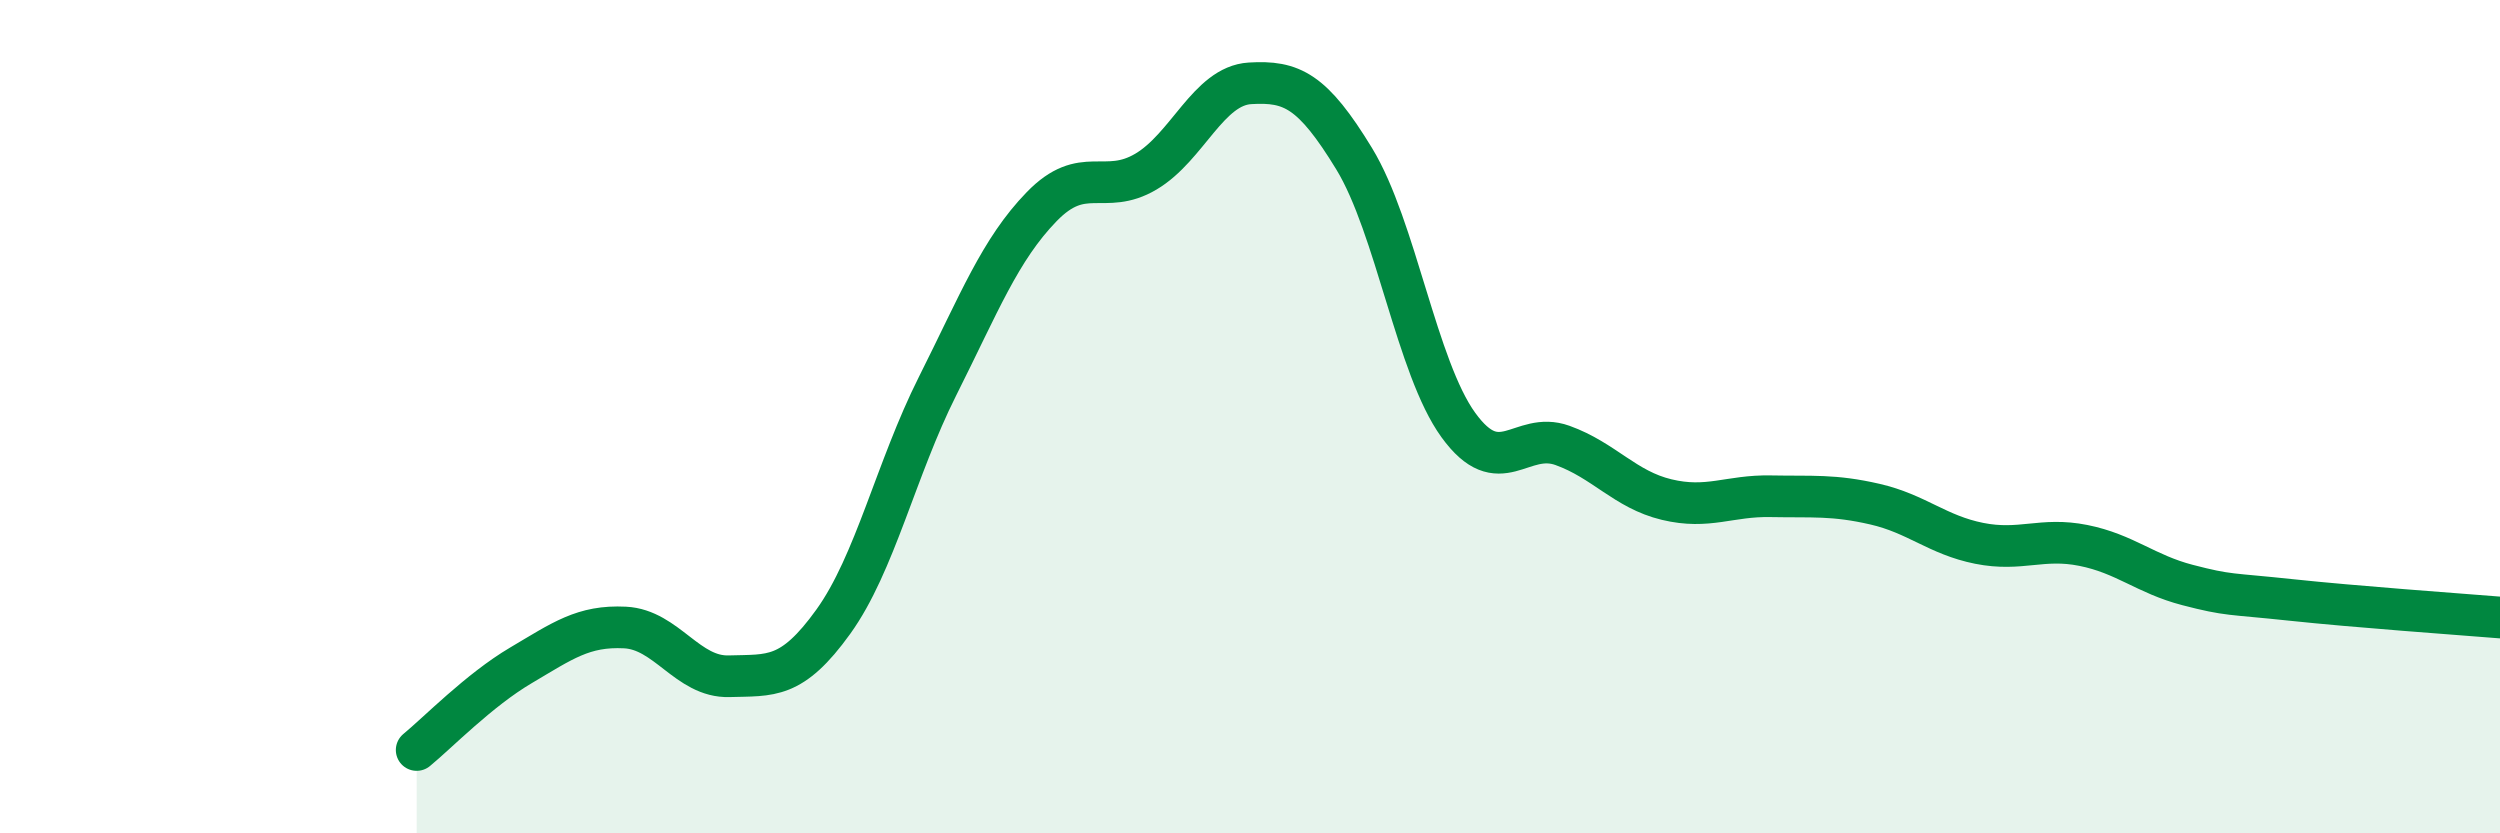 
    <svg width="60" height="20" viewBox="0 0 60 20" xmlns="http://www.w3.org/2000/svg">
      <path
        d="M 10,18 C 10.5,17.59 11.5,16.56 12.5,15.97 C 13.5,15.38 14,15.01 15,15.06 C 16,15.11 16.5,16.26 17.5,16.23 C 18.5,16.2 19,16.31 20,14.92 C 21,13.53 21.5,11.26 22.5,9.27 C 23.5,7.28 24,5.99 25,4.96 C 26,3.93 26.5,4.71 27.5,4.12 C 28.5,3.53 29,2.06 30,2 C 31,1.94 31.5,2.17 32.5,3.81 C 33.5,5.45 34,8.82 35,10.2 C 36,11.58 36.5,10.33 37.5,10.69 C 38.5,11.05 39,11.75 40,11.99 C 41,12.23 41.5,11.89 42.5,11.91 C 43.5,11.93 44,11.87 45,12.1 C 46,12.33 46.5,12.84 47.5,13.04 C 48.5,13.24 49,12.89 50,13.09 C 51,13.29 51.5,13.78 52.5,14.04 C 53.5,14.3 53.5,14.24 55,14.4 C 56.5,14.56 59,14.74 60,14.82L60 20L10 20Z"
        fill="#008740"
        opacity="0.1"
        stroke-linecap="round"
        stroke-linejoin="round"
      />
      <path
        d="M 10,18 C 10.5,17.59 11.5,16.56 12.5,15.97 C 13.5,15.38 14,15.01 15,15.06 C 16,15.11 16.5,16.26 17.5,16.23 C 18.5,16.2 19,16.31 20,14.92 C 21,13.53 21.5,11.26 22.5,9.27 C 23.5,7.28 24,5.99 25,4.96 C 26,3.93 26.5,4.71 27.5,4.12 C 28.5,3.53 29,2.06 30,2 C 31,1.94 31.5,2.17 32.5,3.81 C 33.5,5.45 34,8.82 35,10.2 C 36,11.58 36.5,10.33 37.5,10.69 C 38.5,11.05 39,11.75 40,11.99 C 41,12.23 41.5,11.89 42.5,11.91 C 43.5,11.93 44,11.87 45,12.1 C 46,12.33 46.5,12.84 47.5,13.04 C 48.5,13.24 49,12.89 50,13.09 C 51,13.29 51.5,13.78 52.5,14.04 C 53.5,14.3 53.5,14.24 55,14.4 C 56.5,14.56 59,14.74 60,14.82"
        stroke="#008740"
        stroke-width="1"
        fill="none"
        stroke-linecap="round"
        stroke-linejoin="round"
      />
    </svg>
  